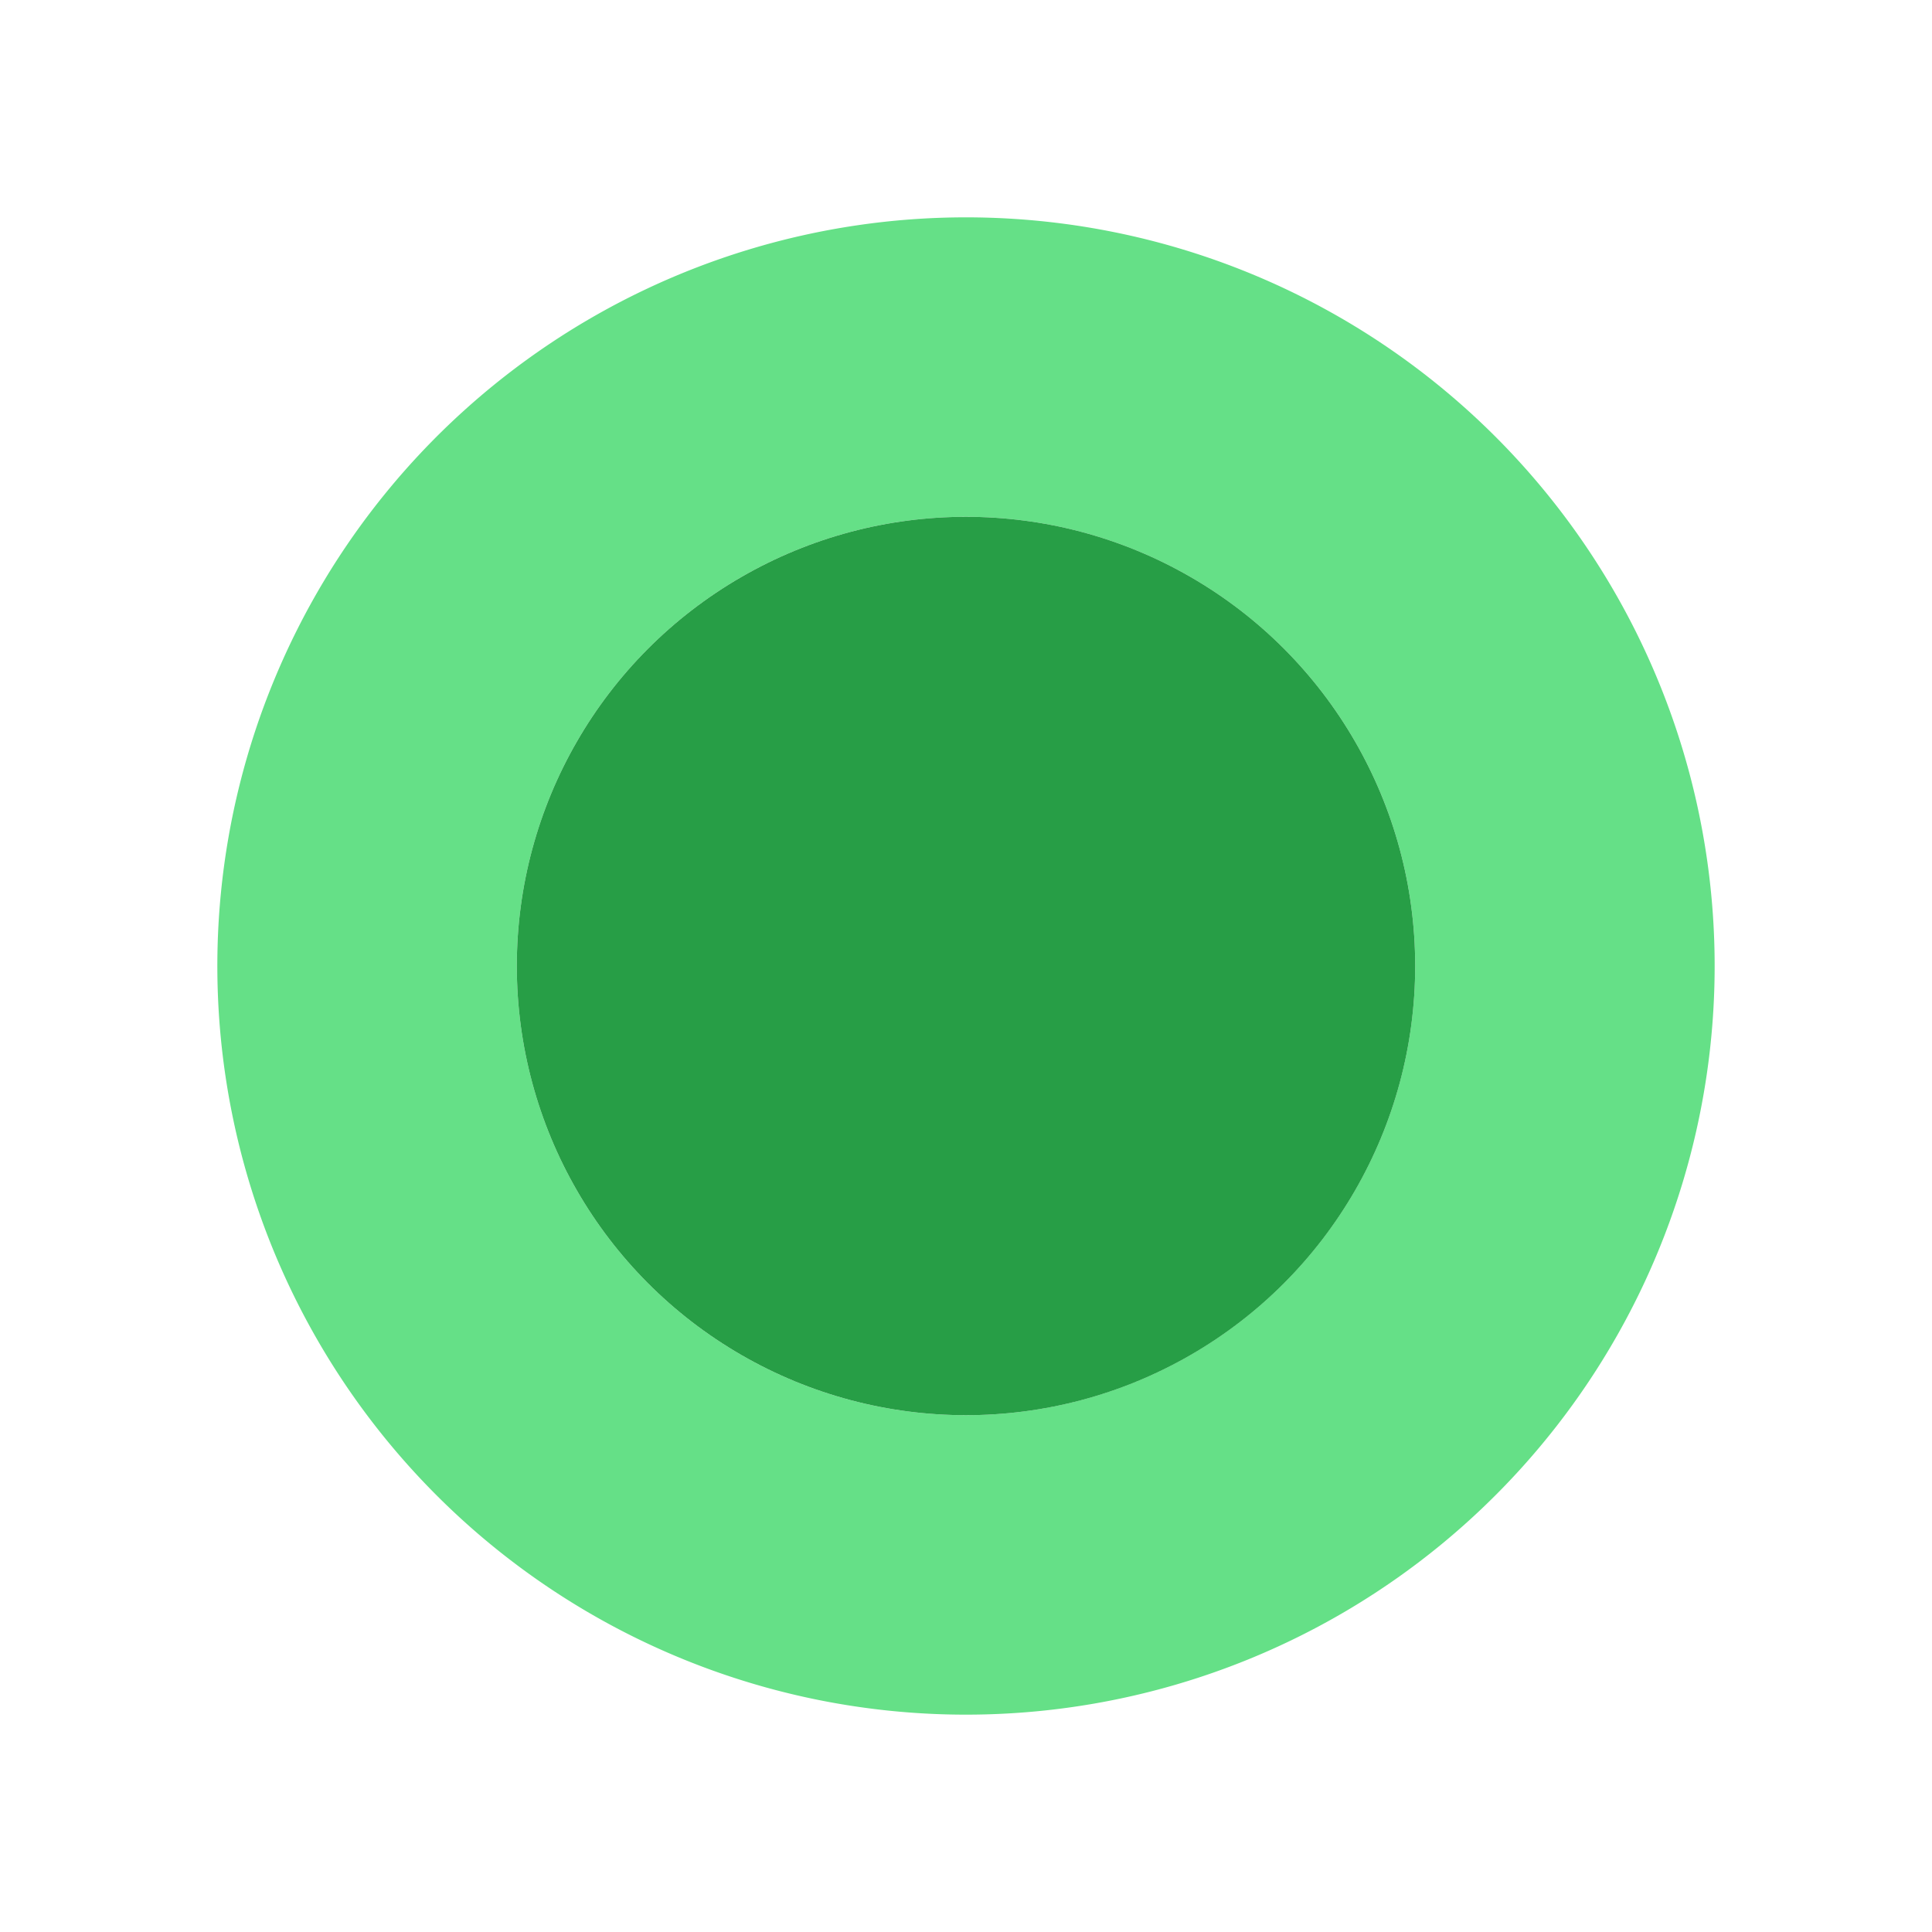 <svg xmlns="http://www.w3.org/2000/svg" viewBox="0 0 160 160"><g style="isolation:isolate"><g id="Layer_1" data-name="Layer 1"><path d="M80 18a62 62 0 1062 62 62 62 0 00-62-62zm0 99.2A37.2 37.2 0 11117.2 80 37.21 37.21 0 0180 117.2z" fill="#65e087"/><circle cx="80" cy="80" r="37.2" fill="#279e46"/></g></g></svg>